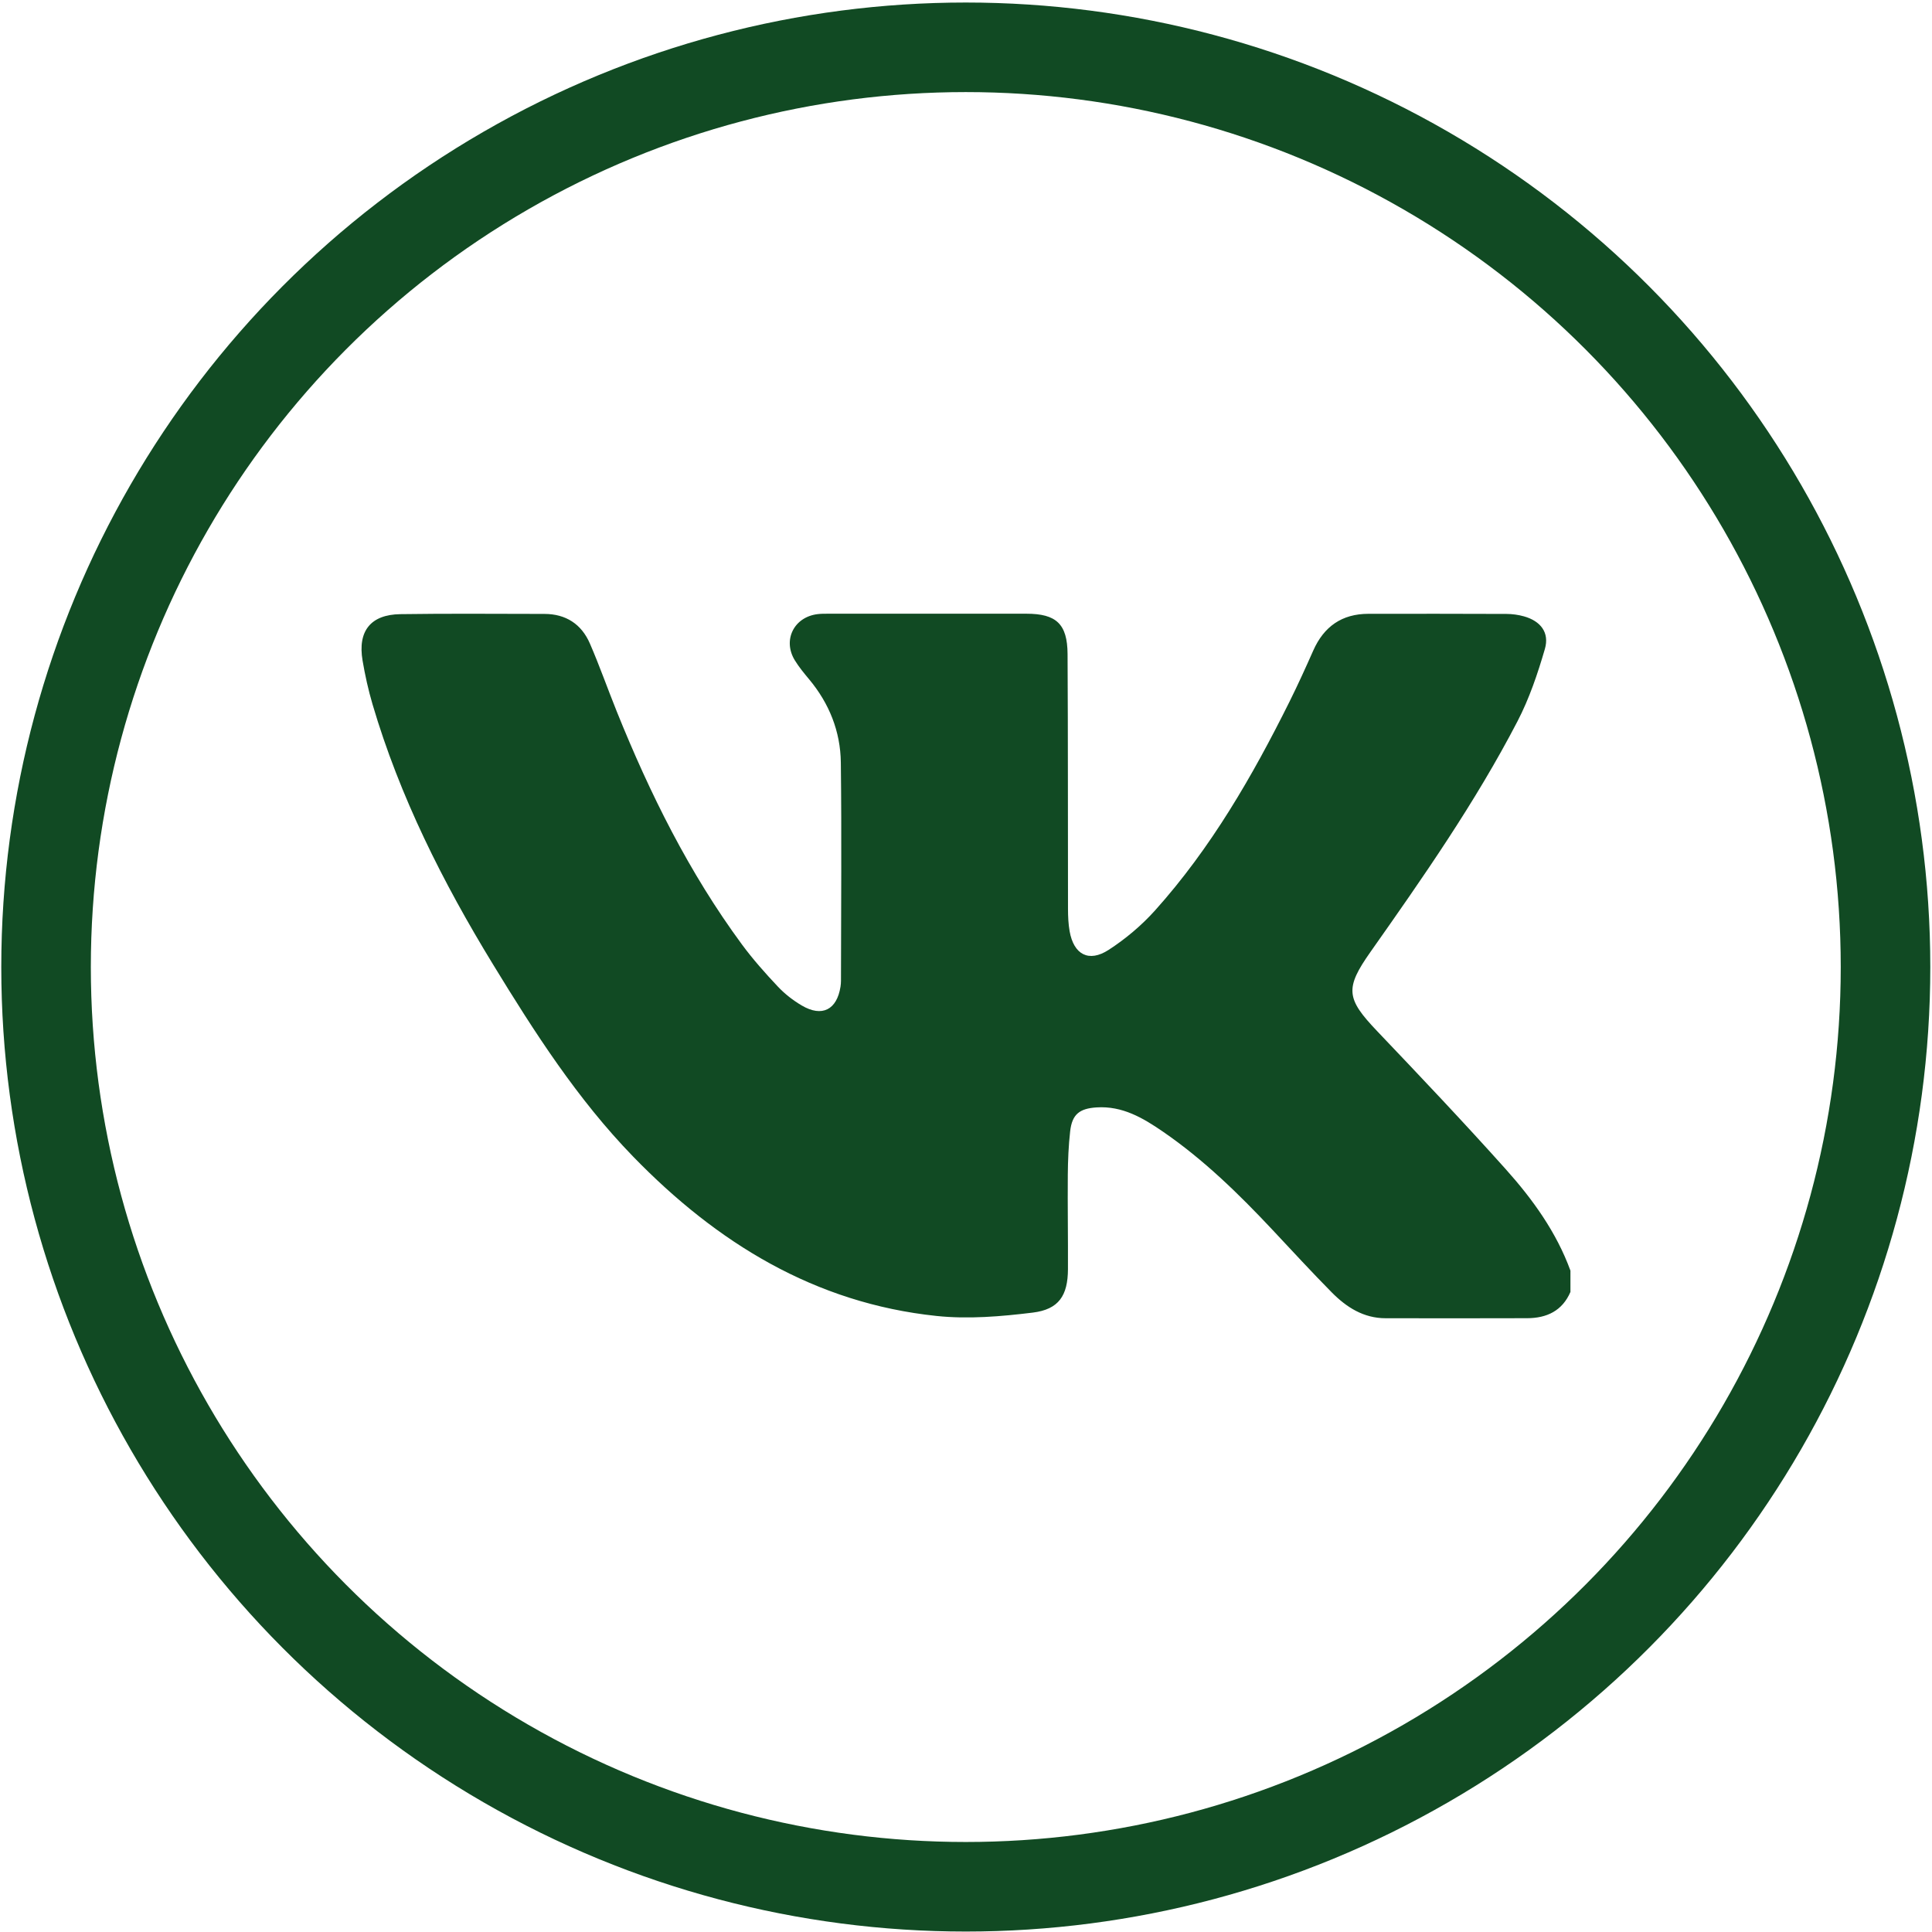 <?xml version="1.0" encoding="UTF-8"?> <svg xmlns="http://www.w3.org/2000/svg" id="_Слой_2" data-name="Слой_2" viewBox="0 0 1920 1920"><defs><style> .cls-1 { fill: none; stroke: #114a23; stroke-miterlimit: 10; stroke-width: 89px; } .cls-2 { fill: #114a23; } </style></defs><circle class="cls-1" cx="959.79" cy="961.03" r="914.02"></circle><path class="cls-2" d="M1560.71,1283.87c-8.14,18.91-23.61,26.07-43.01,26.14-46.91.18-93.83.09-140.74.04-21.89-.02-38.91-10.94-53.5-25.71-20.05-20.29-39.36-41.32-58.88-62.14-33.49-35.71-68.46-69.82-108.95-97.64-19.73-13.56-40.25-25.67-65.82-24.03-16.95,1.09-24.39,6.79-26.3,23.75-1.61,14.33-2.22,28.83-2.34,43.26-.25,31.27.29,62.55.15,93.83-.12,26.09-9.03,39.9-34.97,43.08-31.56,3.87-64.11,6.64-95.55,3.34-121.1-12.69-218.48-72.77-301.62-158.42-55.35-57.02-98.05-123.58-139.23-190.98-49.81-81.52-92.62-166.48-119.76-258.56-4.18-14.19-7.39-28.75-9.87-43.35-4.98-29.3,7.98-45.7,37.55-46.14,47.69-.71,95.39-.26,143.09-.23,21.41.01,36.91,10.14,45.28,29.44,9.62,22.18,17.64,45.04,26.68,67.47,32.93,81.77,71.93,160.33,124.4,231.56,10.86,14.74,23.14,28.53,35.71,41.88,6.87,7.3,15.13,13.73,23.78,18.81,20.12,11.83,34.86,4.3,38.48-18.75.3-1.92.45-3.89.46-5.84.07-72.32.74-144.64-.14-216.94-.38-30.86-11.54-58.75-31.58-82.74-5-5.99-10.02-12.08-14.1-18.71-12.38-20.14-.92-43.15,22.64-45.98,3.48-.42,7.02-.4,10.54-.4,65.68-.02,131.37-.07,197.05,0,29.58.04,40.61,10.21,40.78,40.07.49,84.45.25,168.9.43,253.35.02,7.39.34,14.89,1.62,22.15,4.08,23.15,19.03,31.28,38.76,18.5,16.84-10.91,32.77-24.31,46.17-39.25,55.49-61.87,96.66-133.23,133.49-207.24,8.34-16.77,16.1-33.84,23.69-50.97,10.6-23.91,28.51-36.5,54.84-36.52,45.74-.04,91.49-.08,137.23.12,5.78.03,11.74.84,17.31,2.4,16.55,4.65,25.56,16.08,20.8,32.45-7.14,24.55-15.48,49.25-27.22,71.86-41.87,80.61-93.81,154.98-146.03,229.1-25.58,36.3-24.29,46.38,6.42,78.64,43.12,45.28,86.16,90.67,127.85,137.25,26.79,29.93,50.38,62.53,64.39,100.92v21.12Z"></path></svg> 